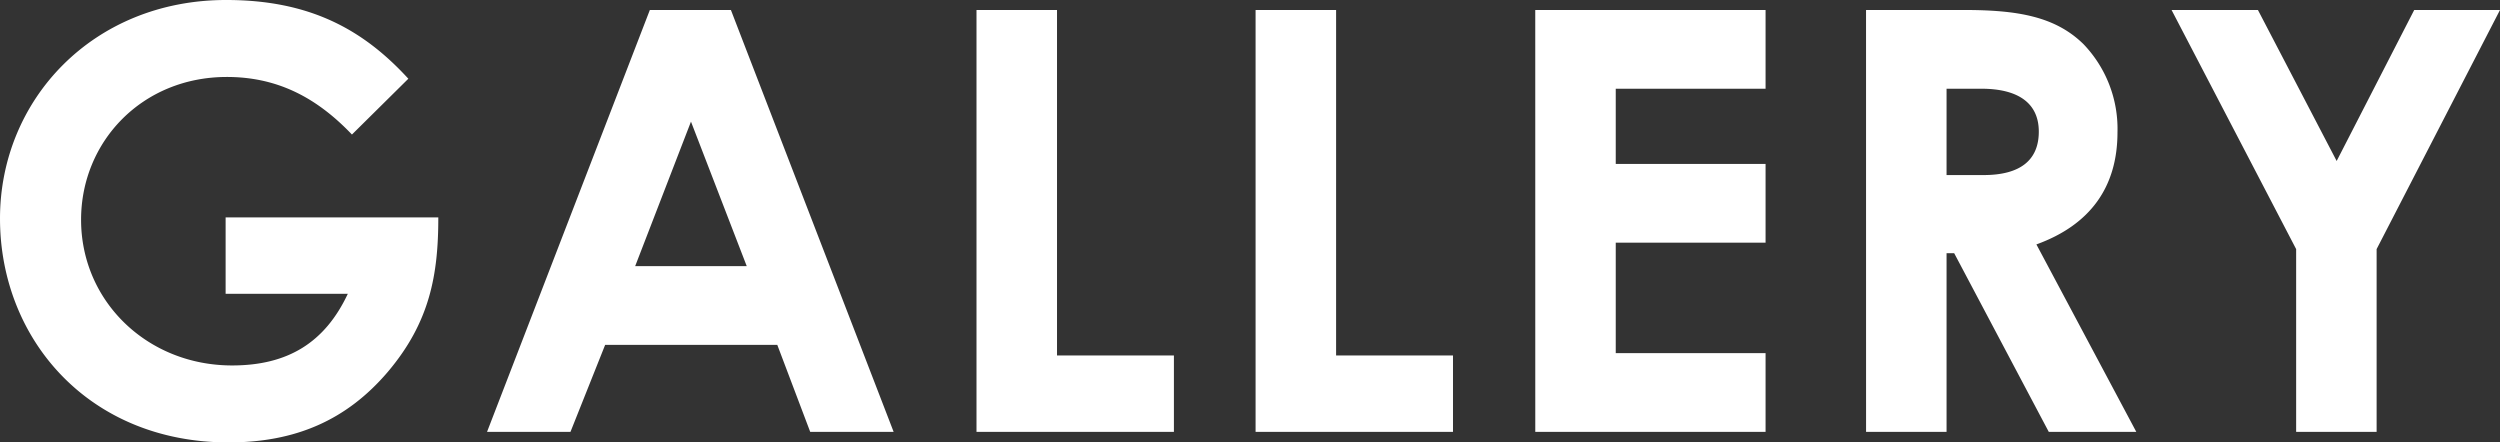 <svg xmlns="http://www.w3.org/2000/svg" width="408.48" height="72.288" viewBox="0 0 408.48 72.288"><rect x="0" y="0" width="408.48" height="72.288" fill="#333333" stroke="none"/><defs><style>.a{fill:#fff;mix-blend-mode:overlay;isolation:isolate;}</style></defs><path class="a" d="M-166.416-35.04v12.48h19.968c-3.744,7.968-9.792,11.712-18.912,11.712-13.824,0-24.672-10.464-24.672-23.808,0-12.768,9.984-23.328,23.808-23.328,8.16,0,14.592,3.264,20.448,9.408l9.216-9.12c-7.392-8.064-16.128-12.864-29.76-12.864-21.792,0-36.96,16.32-36.96,35.712,0,19.584,14.4,36.576,37.344,36.576,10.944,0,19.3-3.648,26.016-11.52,6.912-8.16,8.256-15.936,8.256-25.248ZM-123.7,0h13.632l5.664-14.208h28.128L-70.9,0h13.632L-83.856-68.928H-97.1Zm42.432-27.072H-99.5l9.12-23.616ZM-43.728,0h32.256V-12.48h-19.1V-68.928H-43.728Zm45.6,0H34.128V-12.48h-19.1V-68.928H1.872Zm45.7,0H85.2V-12.864H60.72V-30.912H85.2V-43.776H60.72V-56.064H85.2V-68.928H47.568Zm54.048,0h13.152V-29.184h1.248L131.472,0h14.3l-16.32-30.624c8.736-3.168,13.248-9.312,13.248-18.336a19.992,19.992,0,0,0-5.568-14.4c-4.608-4.512-10.752-5.568-19.488-5.568H101.616Zm13.152-56.064h5.664c6.24,0,9.408,2.5,9.408,7.008,0,4.7-3.072,7.1-9.024,7.1h-6.048Zm57.12,26.208V0H185.04V-29.856L205.2-68.928H191.184L178.512-44.256,165.648-68.928H151.536Z" transform="translate(203.28 70.56)"/></svg>